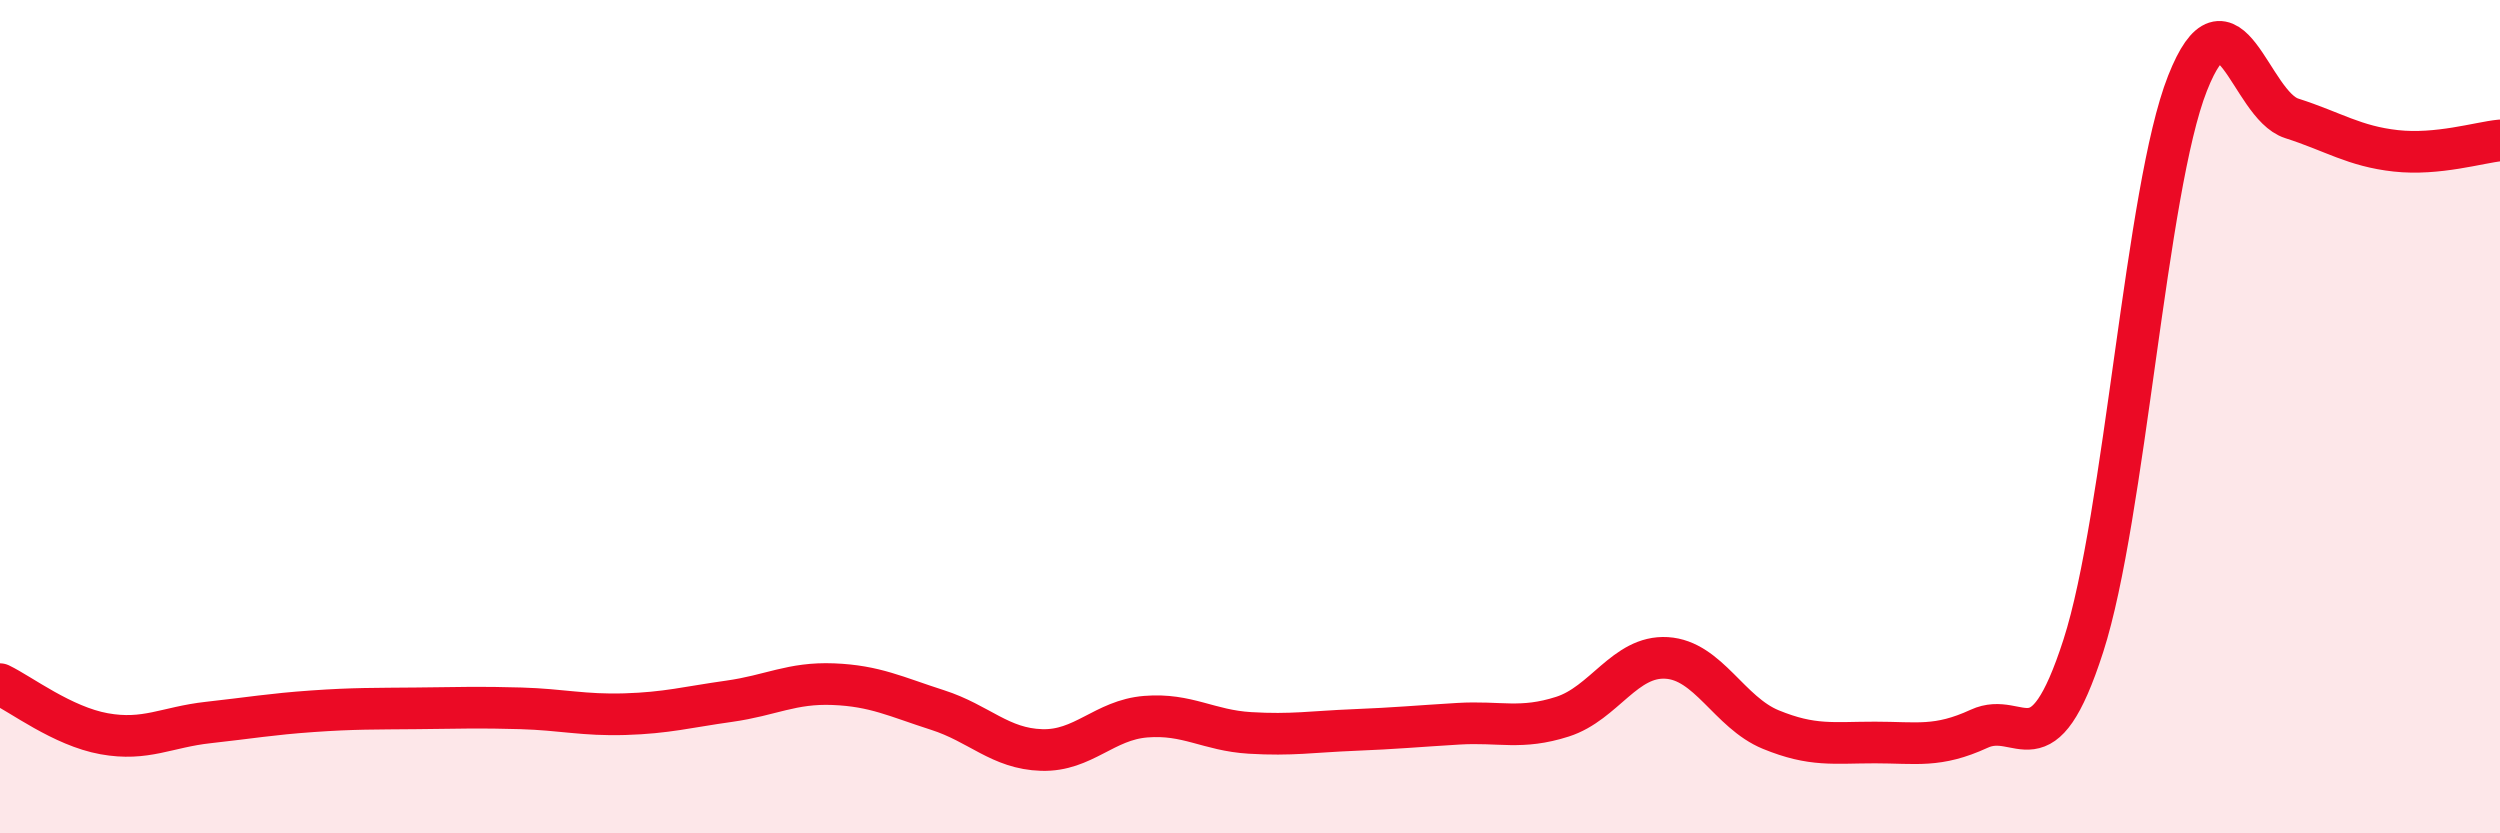 
    <svg width="60" height="20" viewBox="0 0 60 20" xmlns="http://www.w3.org/2000/svg">
      <path
        d="M 0,16.42 C 0.5,16.66 1.5,17.43 2.5,17.61 C 3.5,17.79 4,17.45 5,17.34 C 6,17.23 6.5,17.14 7.5,17.07 C 8.5,17 9,17.01 10,17 C 11,16.99 11.5,16.97 12.5,17 C 13.5,17.03 14,17.17 15,17.14 C 16,17.11 16.5,16.97 17.5,16.83 C 18.5,16.69 19,16.38 20,16.42 C 21,16.46 21.5,16.72 22.5,17.04 C 23.5,17.36 24,17.97 25,18 C 26,18.03 26.5,17.28 27.5,17.2 C 28.5,17.12 29,17.53 30,17.59 C 31,17.65 31.5,17.56 32.5,17.52 C 33.5,17.48 34,17.43 35,17.37 C 36,17.31 36.5,17.52 37.5,17.2 C 38.5,16.88 39,15.73 40,15.79 C 41,15.85 41.5,17.1 42.5,17.51 C 43.5,17.92 44,17.82 45,17.82 C 46,17.82 46.5,17.95 47.5,17.49 C 48.5,17.03 49,18.6 50,15.5 C 51,12.4 51.5,4.53 52.5,2 C 53.5,-0.53 54,2.52 55,2.84 C 56,3.16 56.5,3.51 57.5,3.62 C 58.5,3.73 59.5,3.42 60,3.37L60 20L0 20Z"
        fill="#EB0A25"
        opacity="0.1"
        stroke-linecap="round"
        stroke-linejoin="round"
      />
      <path
        d="M 0,16.42 C 0.5,16.66 1.5,17.43 2.5,17.61 C 3.5,17.79 4,17.45 5,17.34 C 6,17.23 6.5,17.14 7.5,17.07 C 8.5,17 9,17.01 10,17 C 11,16.99 11.5,16.97 12.5,17 C 13.5,17.03 14,17.17 15,17.14 C 16,17.11 16.5,16.97 17.5,16.83 C 18.5,16.69 19,16.38 20,16.42 C 21,16.46 21.5,16.72 22.5,17.04 C 23.5,17.36 24,17.97 25,18 C 26,18.03 26.5,17.28 27.5,17.2 C 28.5,17.12 29,17.53 30,17.59 C 31,17.65 31.5,17.56 32.5,17.52 C 33.5,17.48 34,17.43 35,17.37 C 36,17.31 36.5,17.52 37.5,17.2 C 38.5,16.88 39,15.73 40,15.79 C 41,15.85 41.5,17.1 42.5,17.51 C 43.5,17.92 44,17.82 45,17.82 C 46,17.82 46.5,17.95 47.5,17.49 C 48.5,17.03 49,18.6 50,15.5 C 51,12.4 51.5,4.53 52.5,2 C 53.5,-0.53 54,2.52 55,2.84 C 56,3.16 56.5,3.51 57.5,3.62 C 58.5,3.73 59.5,3.42 60,3.37"
        stroke="#EB0A25"
        stroke-width="1"
        fill="none"
        stroke-linecap="round"
        stroke-linejoin="round"
      />
    </svg>
  